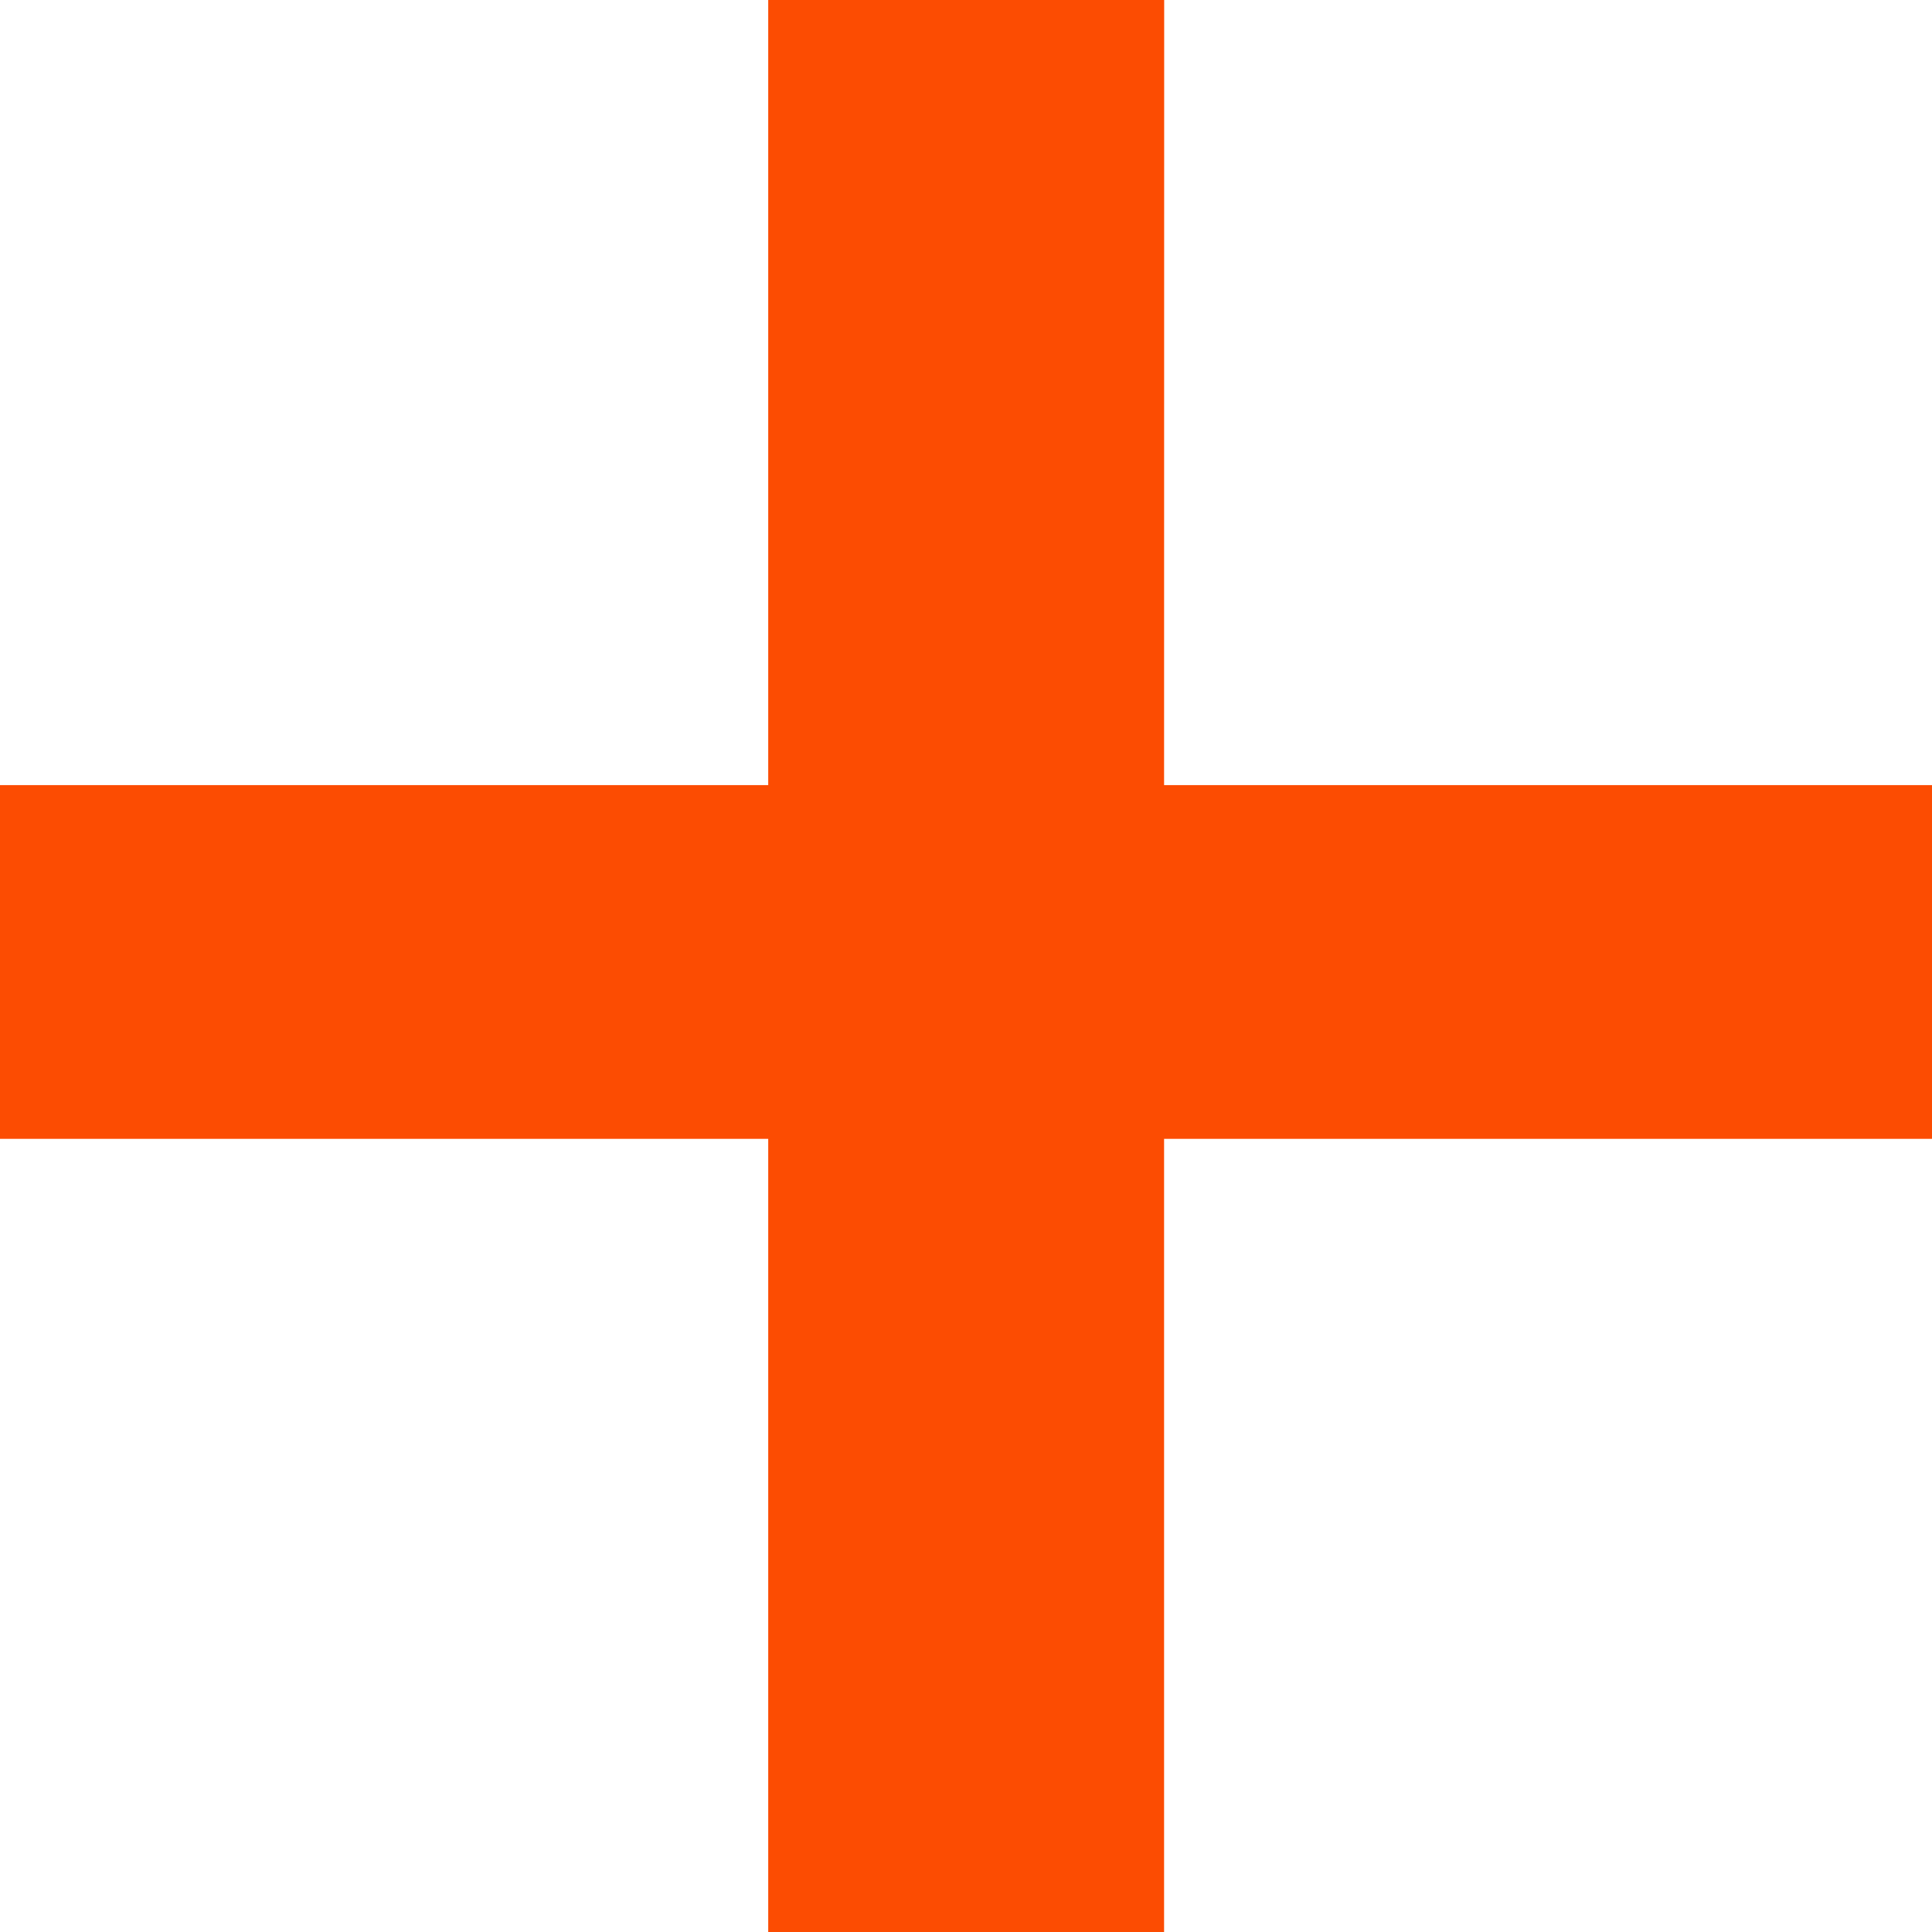 <svg xmlns="http://www.w3.org/2000/svg" width="19" height="19" viewBox="0 0 19 19">
  <path id="Fill_1" data-name="Fill 1" d="M11.448,7.721H19V11.2H11.448V19H7.555V11.2H0V7.721H7.555V0h3.894Z" fill="#fc4c02"/>
</svg>
